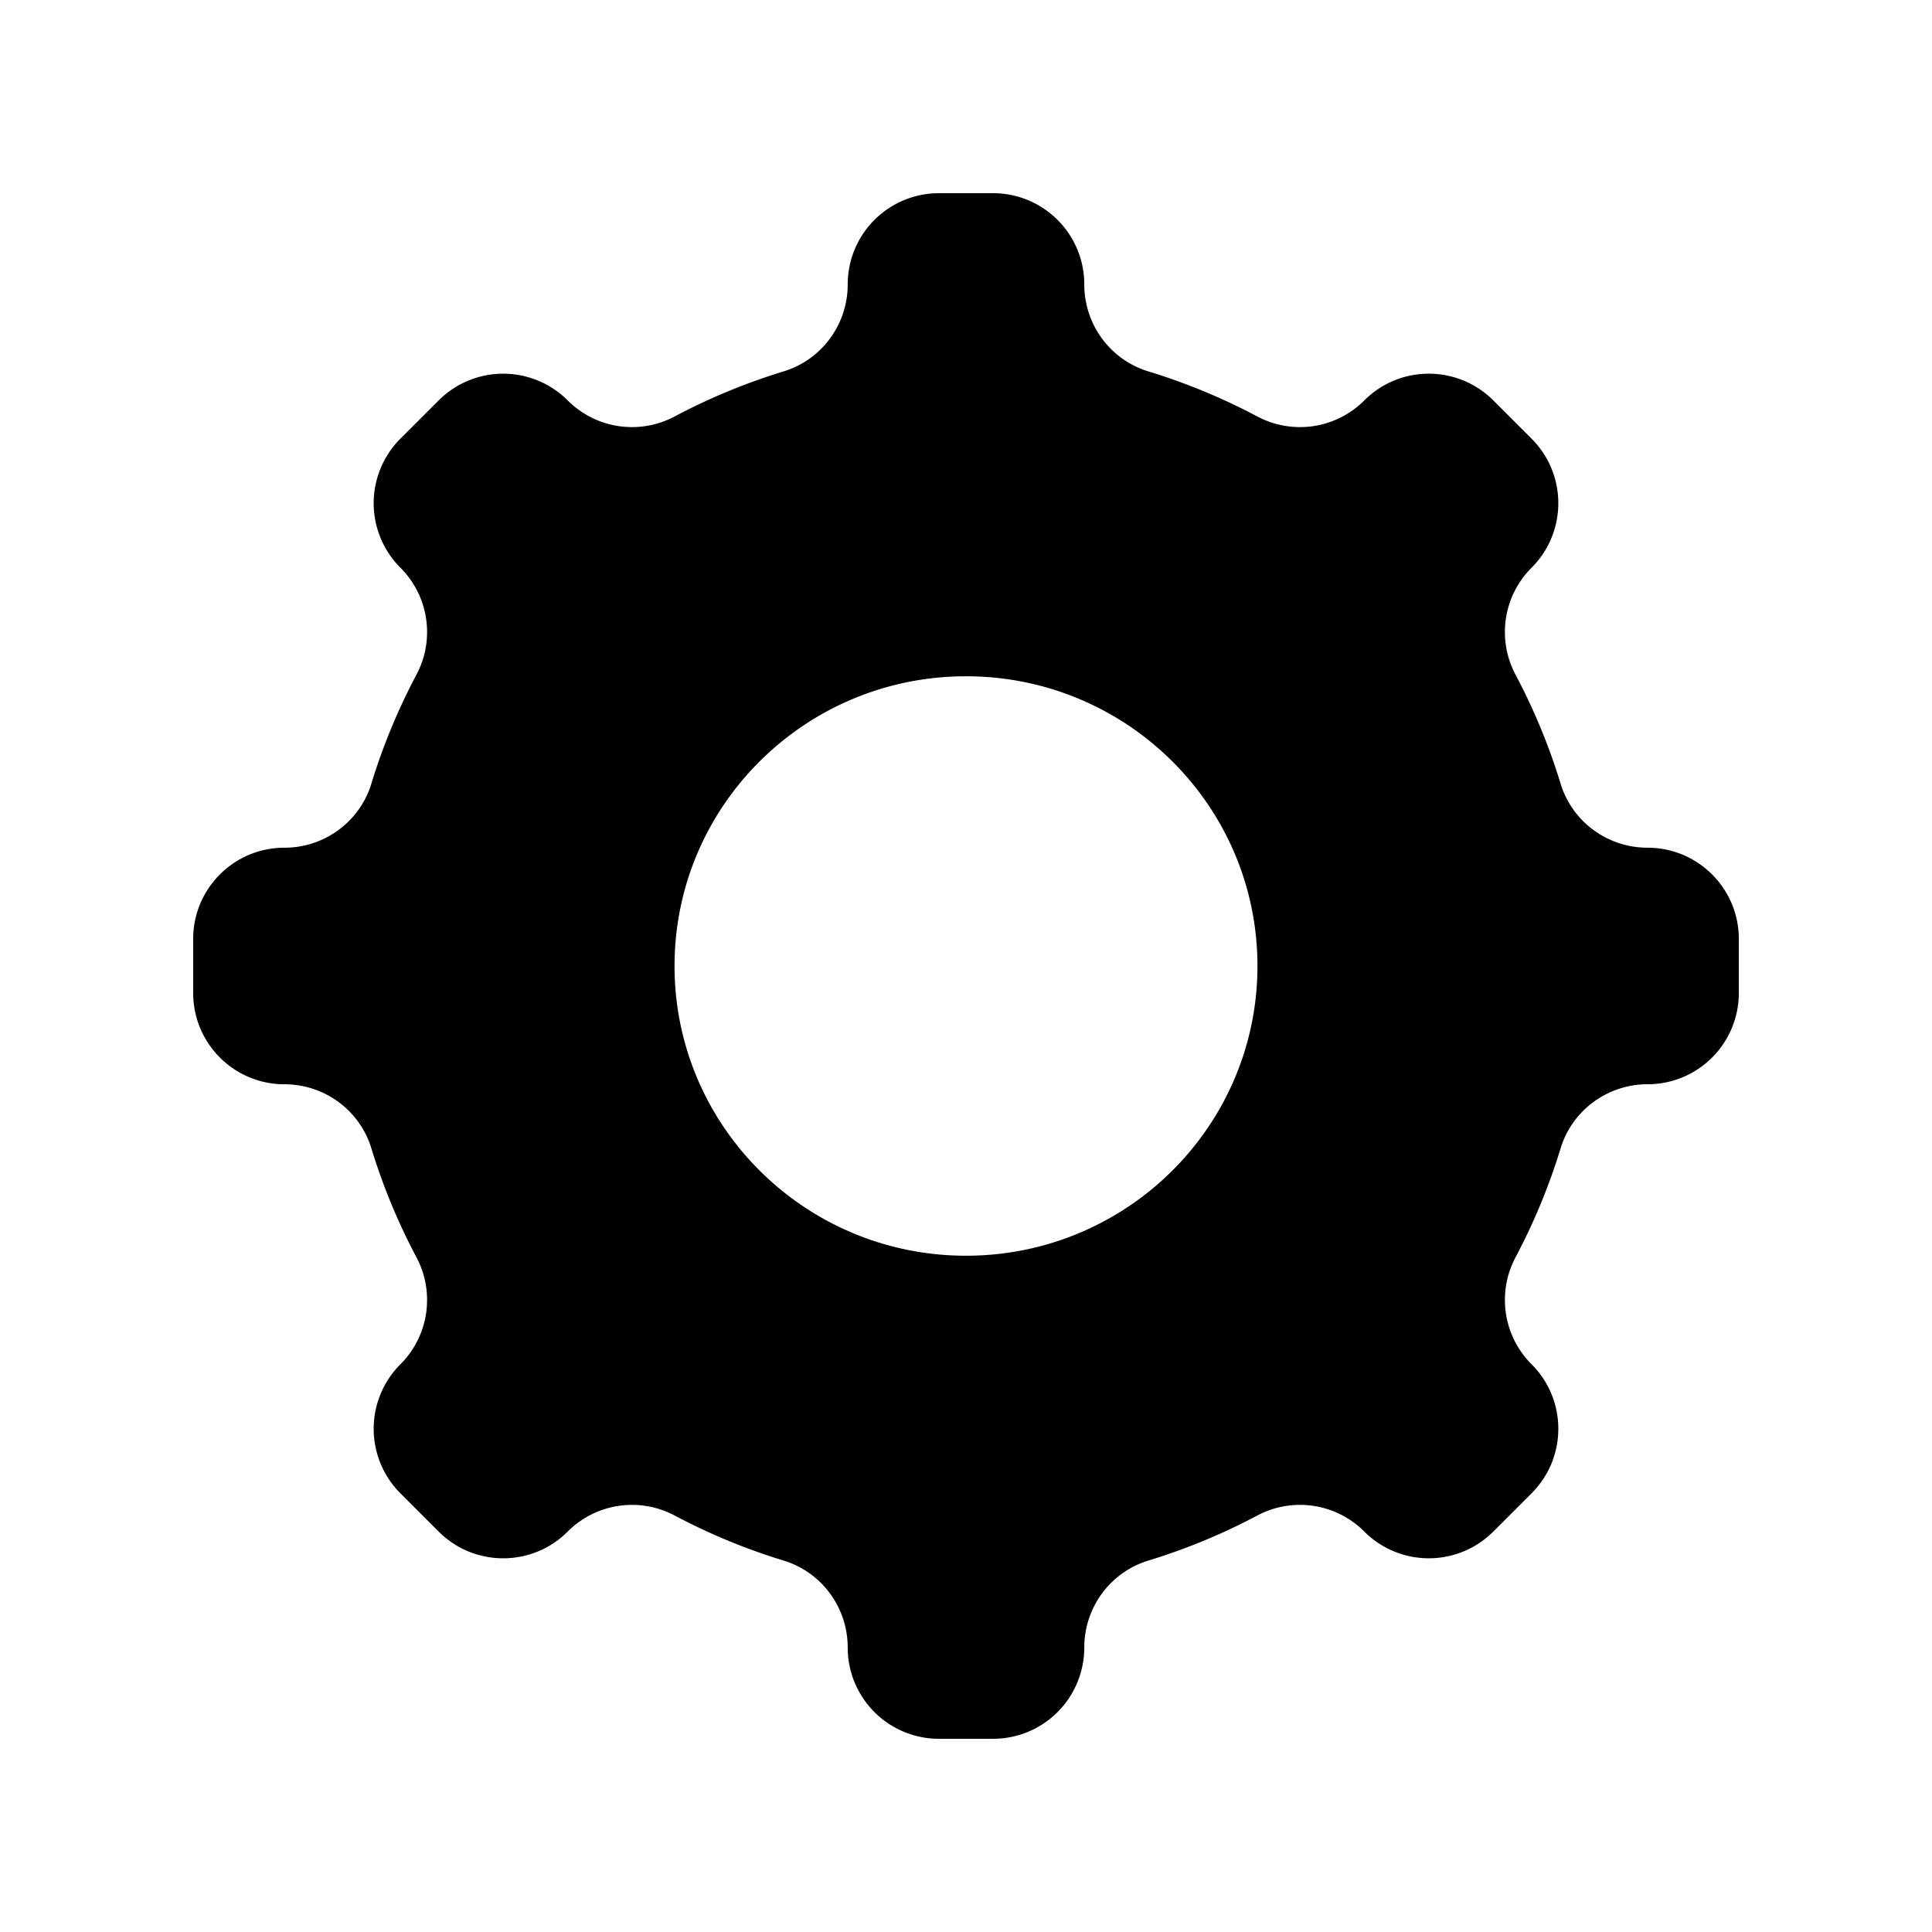 <svg data-bbox='19.998 19.999 160.004 160' viewBox='0 0 200 200' height='200' width='200' xmlns='http://www.w3.org/2000/svg' data-type='shape' style=' /* fill: #070D3A; */
'><g><path d='M170.557 87.755h-.004c-4.127 0-7.791-2.677-8.997-6.623a63.897 63.897 0 0 0-4.676-11.304 9.406 9.406 0 0 1 1.669-11.06l.001-.001c3.688-3.687 3.688-9.666 0-13.354l-3.963-3.963c-3.688-3.687-9.667-3.687-13.354 0v.001a9.406 9.406 0 0 1-11.061 1.669 63.897 63.897 0 0 0-11.304-4.676c-3.947-1.206-6.623-4.87-6.623-8.997v-.005a9.443 9.443 0 0 0-9.443-9.443h-5.604a9.443 9.443 0 0 0-9.443 9.443v.004c0 4.126-2.676 7.791-6.623 8.997a63.95 63.95 0 0 0-11.305 4.676 9.406 9.406 0 0 1-11.061-1.669 9.444 9.444 0 0 0-13.354 0l-3.963 3.963a9.442 9.442 0 0 0 0 13.354 9.406 9.406 0 0 1 1.669 11.061 63.972 63.972 0 0 0-4.676 11.304c-1.206 3.947-4.87 6.623-8.997 6.623h-.004c-5.215 0-9.443 4.228-9.443 9.442v5.604a9.443 9.443 0 0 0 9.443 9.443h.005c4.126 0 7.791 2.676 8.996 6.623a63.897 63.897 0 0 0 4.676 11.304 9.408 9.408 0 0 1-1.669 11.061 9.442 9.442 0 0 0 0 13.354l3.963 3.963c3.688 3.688 9.667 3.688 13.354 0v-.001a9.406 9.406 0 0 1 11.061-1.669 63.969 63.969 0 0 0 11.304 4.675c3.947 1.206 6.623 4.87 6.623 8.997v.005a9.443 9.443 0 0 0 9.443 9.443h5.604a9.443 9.443 0 0 0 9.443-9.443v-.005c0-4.126 2.676-7.791 6.623-8.997a63.938 63.938 0 0 0 11.305-4.676 9.406 9.406 0 0 1 11.06 1.669l.001.001a9.442 9.442 0 0 0 13.354 0l3.963-3.963c3.688-3.688 3.688-9.667 0-13.354v-.001a9.406 9.406 0 0 1-1.669-11.061 63.972 63.972 0 0 0 4.676-11.304c1.206-3.946 4.87-6.623 8.997-6.623h.005a9.443 9.443 0 0 0 9.443-9.443v-5.604c-.002-5.212-4.23-9.44-9.445-9.44zM100 129.992c-16.662 0-30.172-13.43-30.172-29.992 0-16.564 13.511-29.992 30.172-29.992S130.172 83.435 130.172 100c0 16.561-13.511 29.992-30.172 29.992z'></path></g></svg>